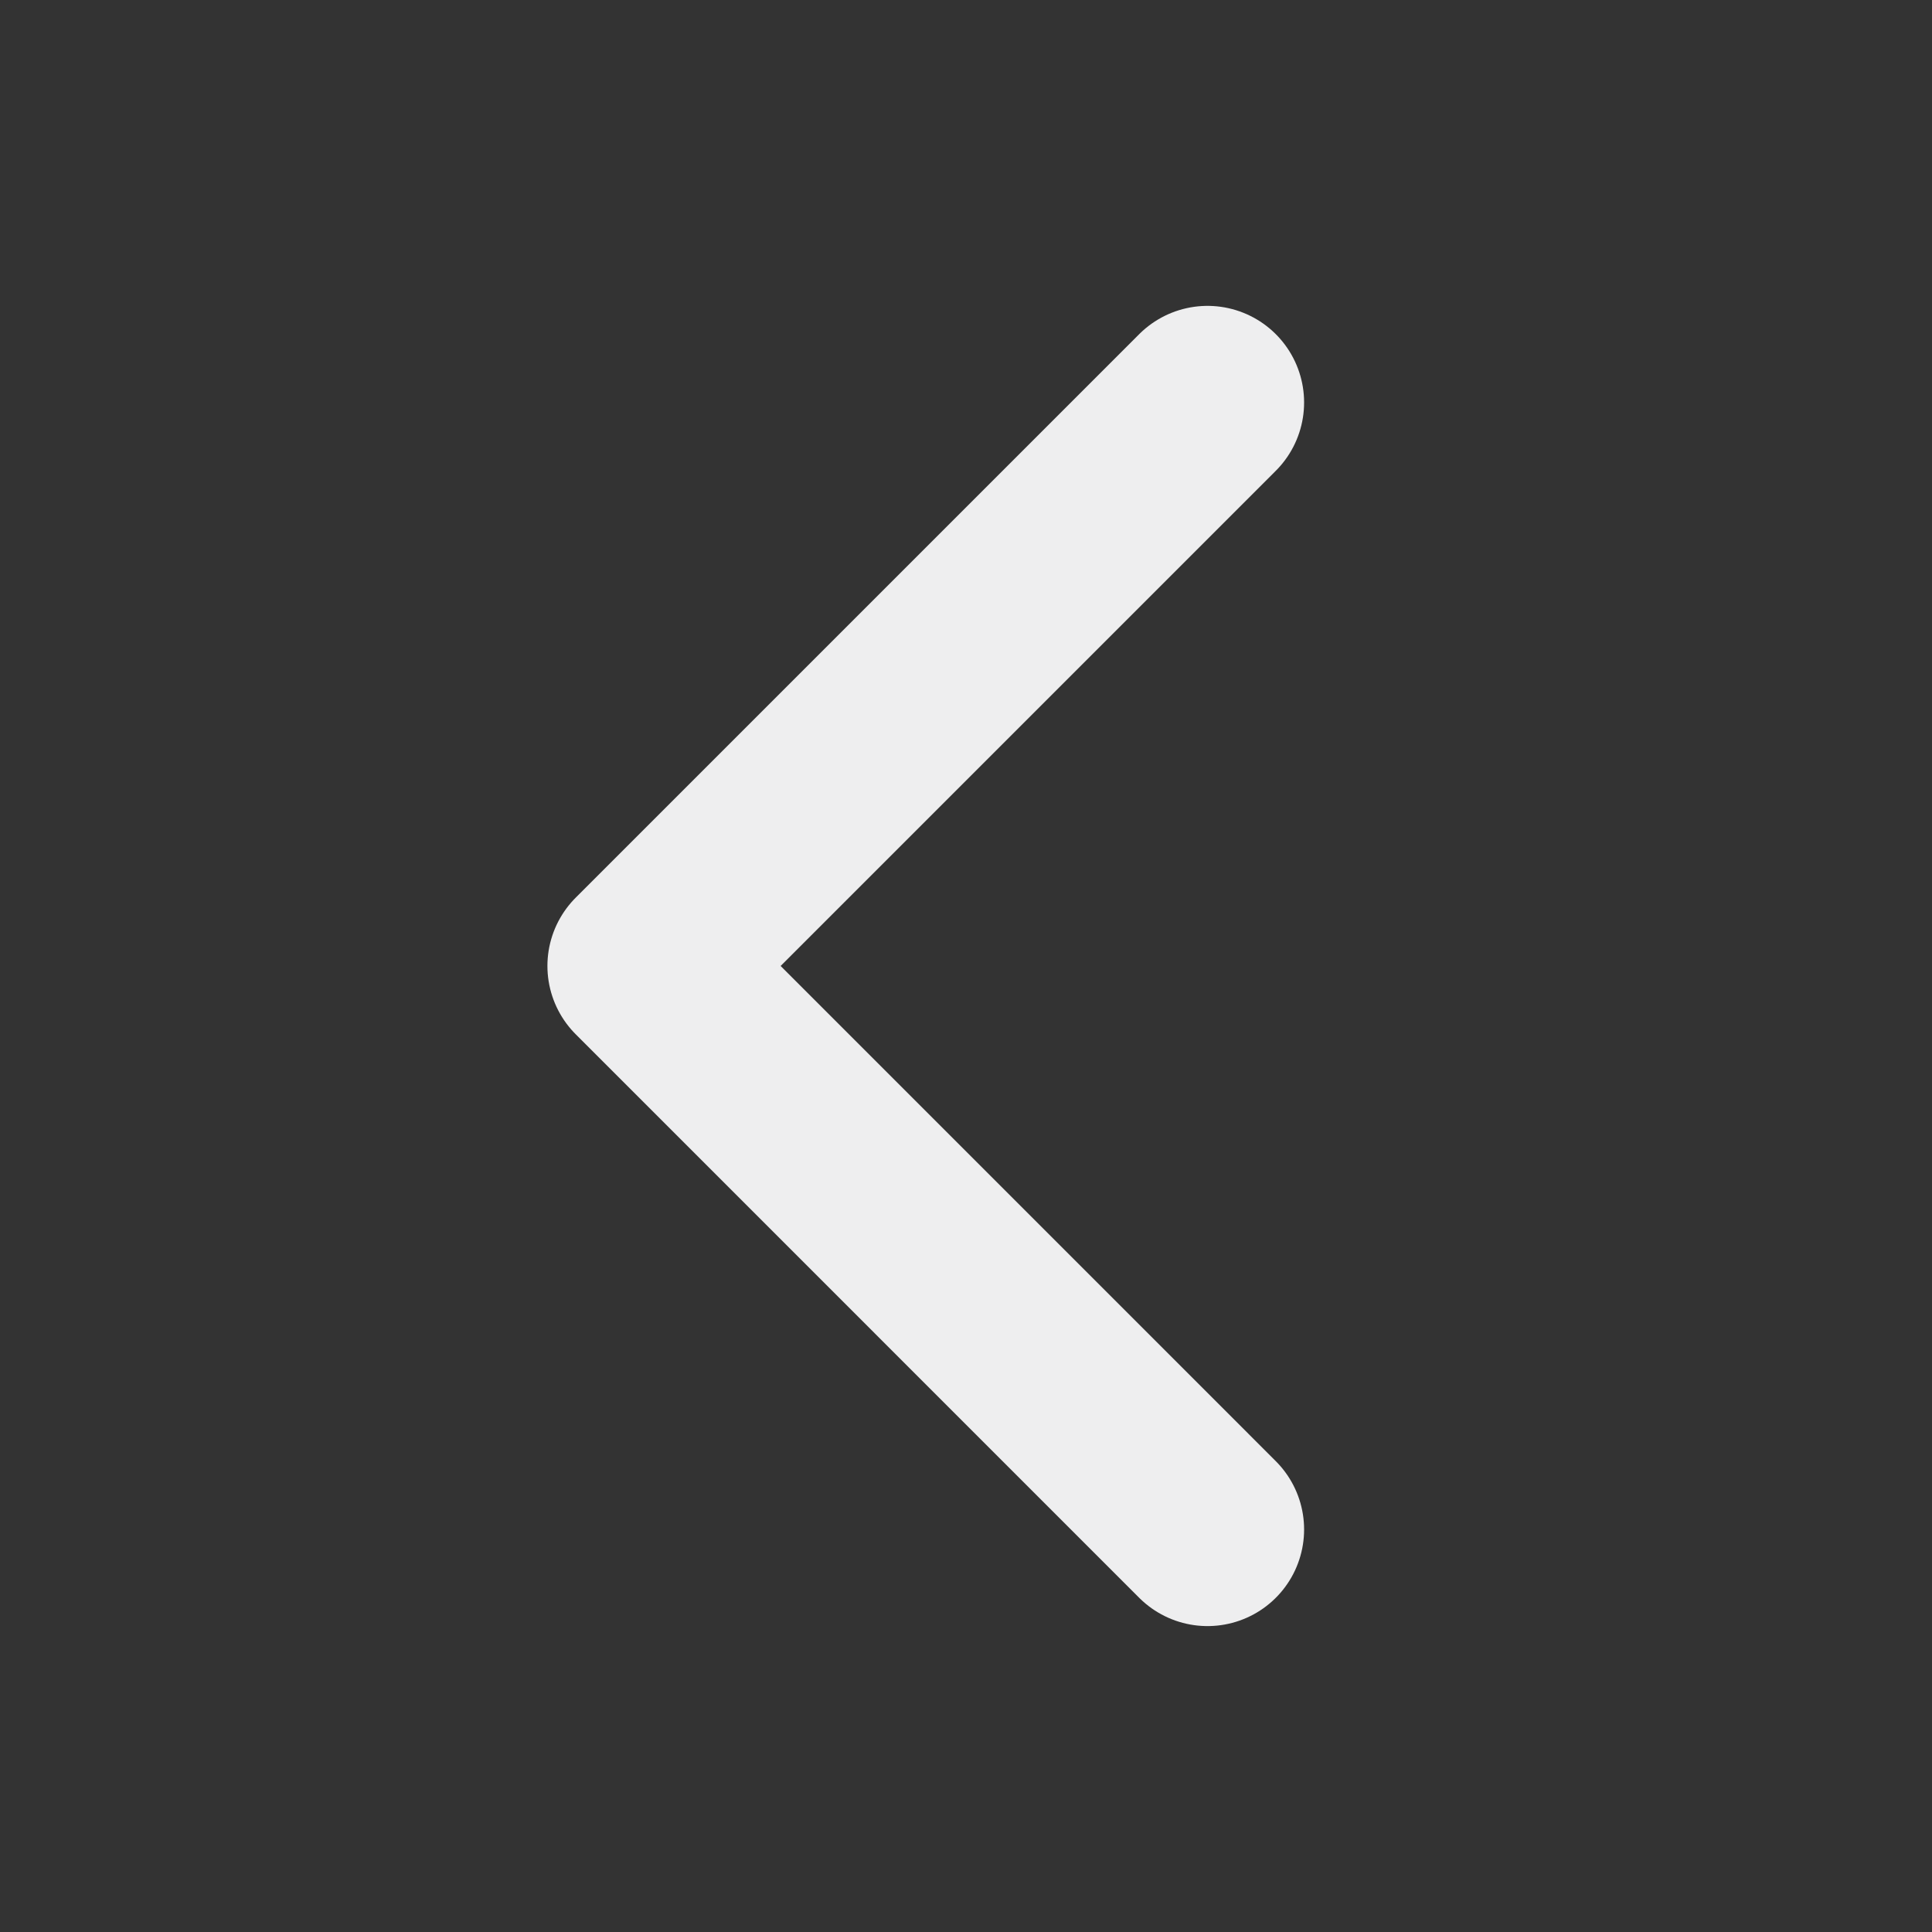 <svg width="50" height="50" viewBox="0 0 50 50" fill="none" xmlns="http://www.w3.org/2000/svg">
<rect x="0" y="0" width="50" height="50" fill="#333333" stroke="none"/>
<path d="M31.25 39.583L16.667 24.999L31.25 10.416" stroke="#EEEEEF" stroke-width="5" stroke-linecap="round" stroke-linejoin="round"/>
</svg>
